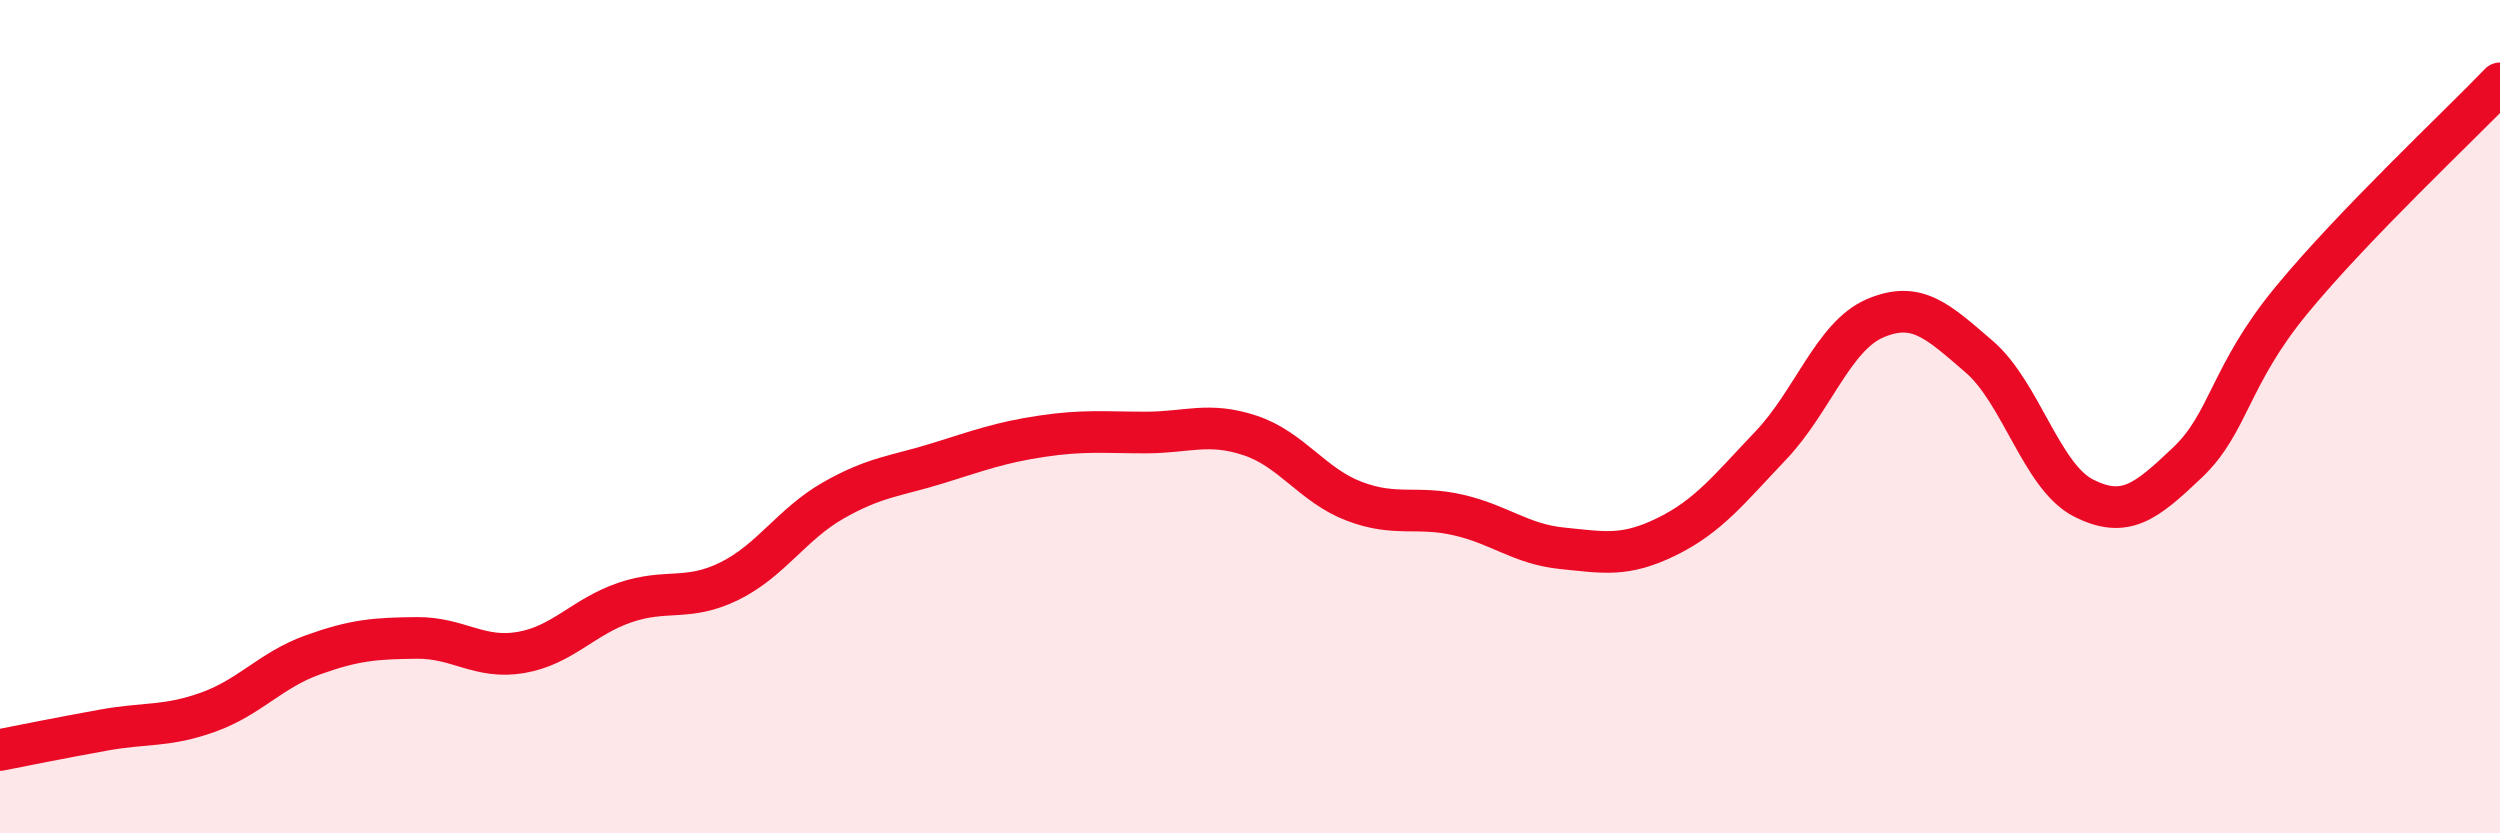 
    <svg width="60" height="20" viewBox="0 0 60 20" xmlns="http://www.w3.org/2000/svg">
      <path
        d="M 0,18 C 0.5,17.9 1.5,17.7 2.5,17.52 C 3.5,17.34 4,17.45 5,17.09 C 6,16.73 6.5,16.08 7.5,15.72 C 8.5,15.36 9,15.32 10,15.31 C 11,15.3 11.5,15.83 12.5,15.66 C 13.5,15.49 14,14.8 15,14.46 C 16,14.12 16.5,14.44 17.5,13.95 C 18.5,13.46 19,12.58 20,12.01 C 21,11.44 21.5,11.43 22.5,11.12 C 23.5,10.81 24,10.62 25,10.47 C 26,10.32 26.5,10.38 27.5,10.38 C 28.5,10.38 29,10.12 30,10.45 C 31,10.78 31.5,11.65 32.5,12.03 C 33.5,12.41 34,12.13 35,12.36 C 36,12.59 36.5,13.06 37.5,13.16 C 38.5,13.26 39,13.37 40,12.88 C 41,12.39 41.5,11.74 42.5,10.69 C 43.5,9.64 44,8.07 45,7.64 C 46,7.21 46.5,7.7 47.5,8.56 C 48.5,9.42 49,11.44 50,11.95 C 51,12.46 51.5,12.05 52.5,11.1 C 53.5,10.15 53.5,9.02 55,7.2 C 56.5,5.38 59,3.04 60,2L60 20L0 20Z"
        fill="#EB0A25"
        opacity="0.1"
        stroke-linecap="round"
        stroke-linejoin="round"
      />
      <path
        d="M 0,18 C 0.5,17.9 1.5,17.7 2.5,17.52 C 3.5,17.34 4,17.45 5,17.09 C 6,16.73 6.5,16.08 7.5,15.72 C 8.5,15.36 9,15.32 10,15.31 C 11,15.3 11.5,15.83 12.5,15.66 C 13.5,15.49 14,14.8 15,14.46 C 16,14.12 16.5,14.44 17.5,13.95 C 18.5,13.46 19,12.58 20,12.01 C 21,11.44 21.5,11.43 22.5,11.12 C 23.5,10.81 24,10.62 25,10.47 C 26,10.32 26.5,10.38 27.5,10.38 C 28.5,10.38 29,10.12 30,10.45 C 31,10.78 31.5,11.65 32.5,12.03 C 33.5,12.41 34,12.13 35,12.36 C 36,12.59 36.5,13.06 37.5,13.16 C 38.5,13.26 39,13.37 40,12.88 C 41,12.39 41.5,11.74 42.5,10.69 C 43.5,9.64 44,8.07 45,7.64 C 46,7.21 46.5,7.7 47.5,8.56 C 48.5,9.42 49,11.44 50,11.95 C 51,12.46 51.5,12.05 52.5,11.1 C 53.5,10.15 53.5,9.02 55,7.2 C 56.5,5.38 59,3.04 60,2"
        stroke="#EB0A25"
        stroke-width="1"
        fill="none"
        stroke-linecap="round"
        stroke-linejoin="round"
      />
    </svg>
  